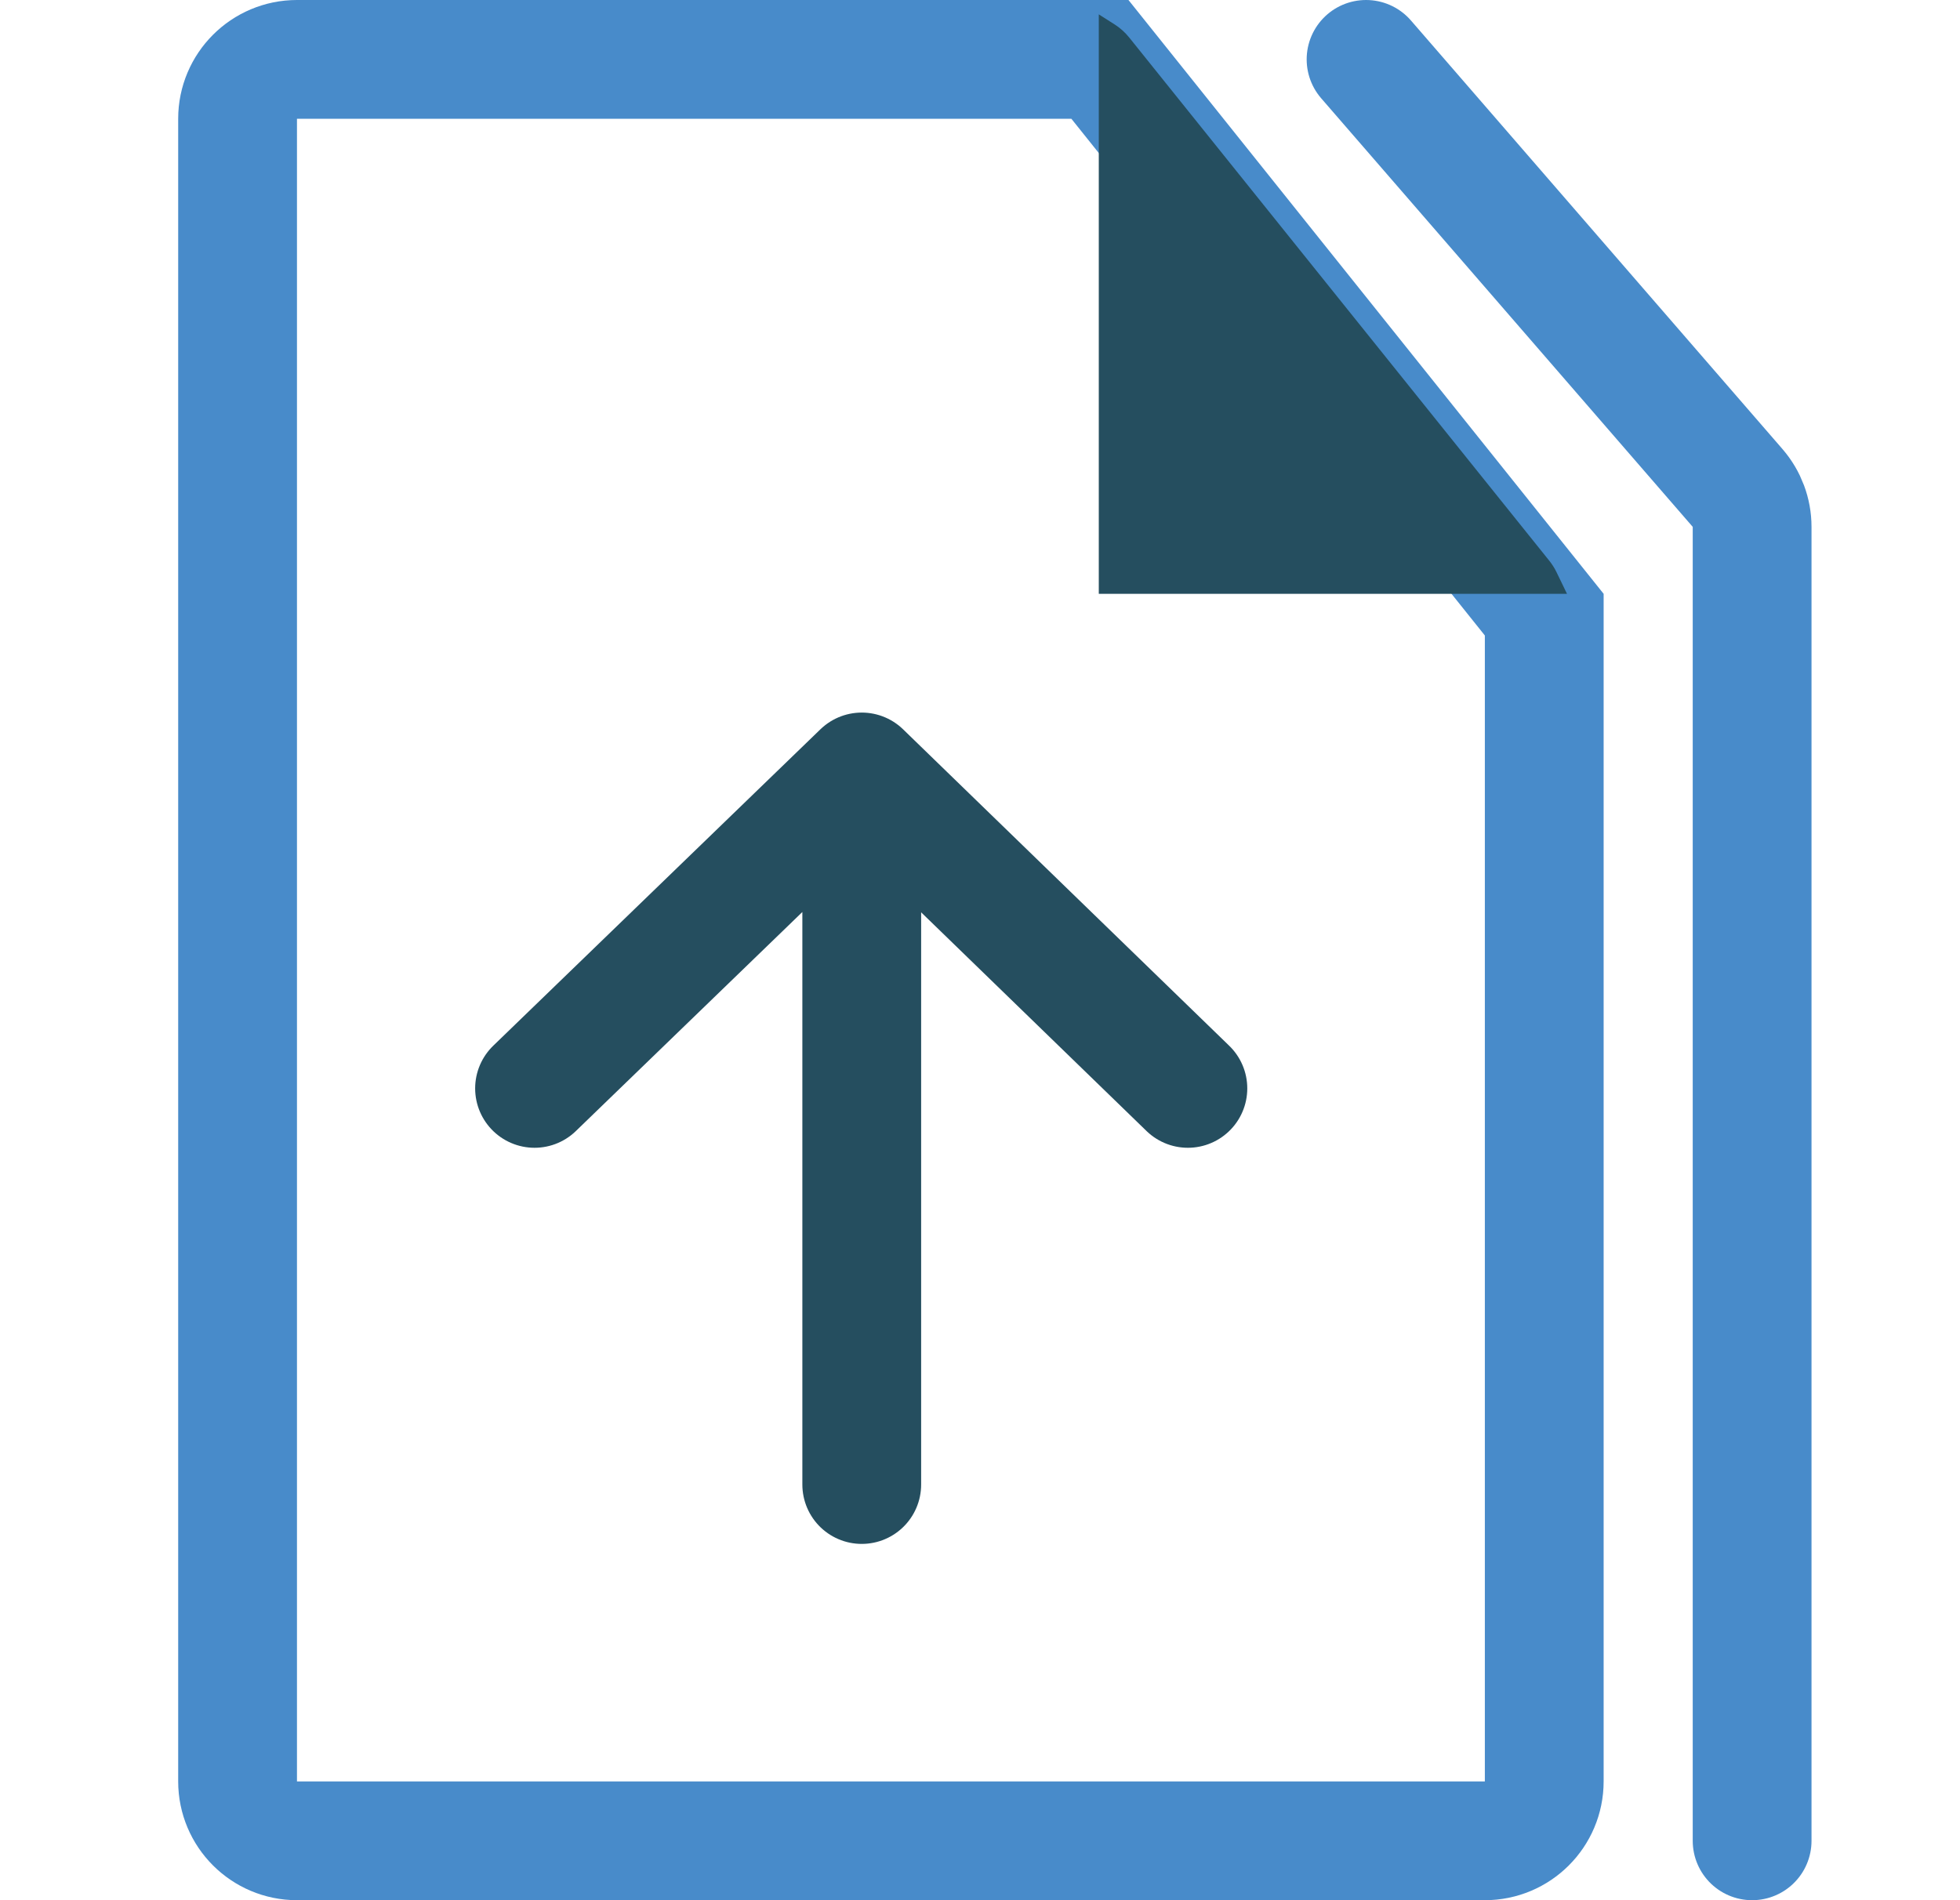 <?xml version="1.0" encoding="UTF-8"?>
<svg xmlns="http://www.w3.org/2000/svg" width="33" height="32" viewBox="0 0 33 32" fill="none">
  <path d="M4 2C4 1.448 4.448 1 5 1L18.519 1L26 10.351V30C26 30.552 25.552 31 25 31H5C4.448 31 4 30.552 4 30V2Z" stroke="#488BCA" stroke-width="2"></path>
  <path d="M18.5 10V0.242L18.766 0.411C18.859 0.47 18.941 0.544 19.01 0.629L26.085 9.443C26.132 9.502 26.173 9.566 26.206 9.634L26.383 10H18.5Z" fill="#254E5F"></path>
  <path d="M29.5 31V8.873C29.5 8.632 29.413 8.4 29.256 8.218L23 1" stroke="#488BCA" stroke-width="2" stroke-linecap="round"></path>
  <path d="M14.509 25C14.509 20.833 14.509 13 14.509 13M14.509 13L20 18.329M14.509 13L9 18.329" stroke="#254E5F" stroke-width="2" stroke-linecap="round" stroke-linejoin="round"></path>
</svg>
